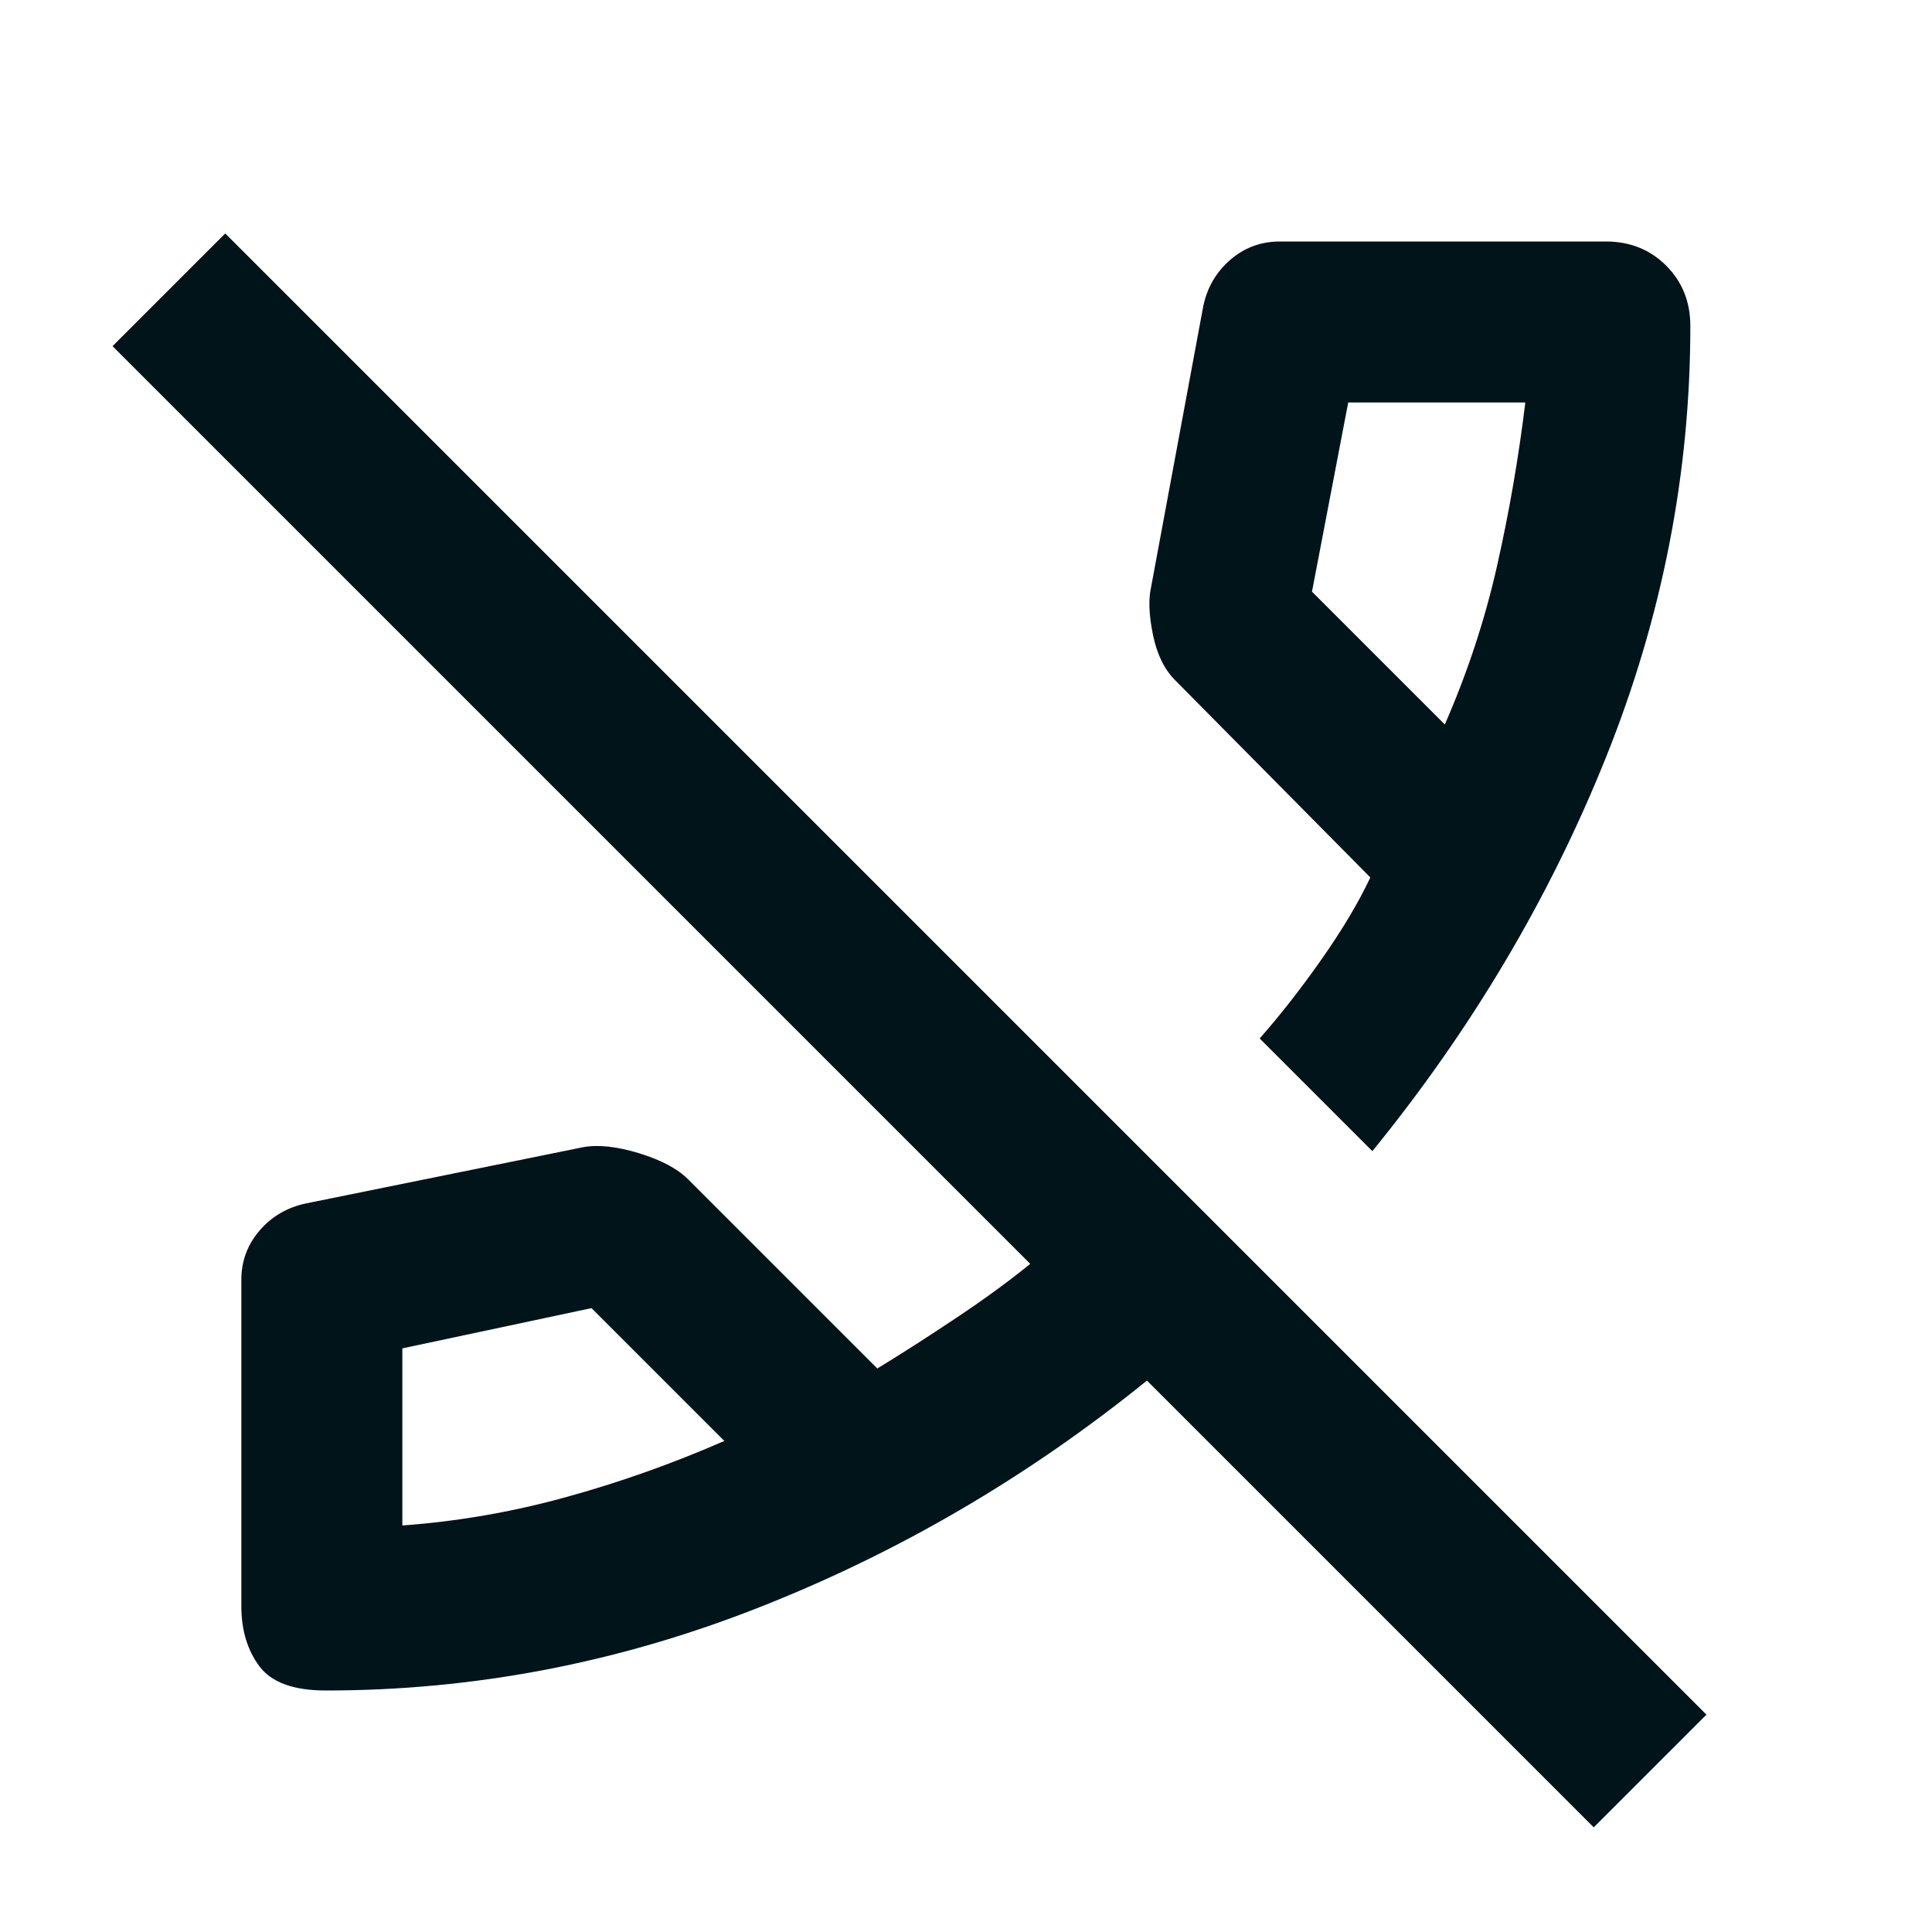 <svg width="24" height="24" viewBox="0 0 24 24" fill="none" xmlns="http://www.w3.org/2000/svg">
<g id="no calls">
<path id="background" d="M19.798 22.7L14.248 17.15C12.765 18.35 11.153 19.292 9.411 19.975C7.669 20.659 5.882 21 4.048 21C3.648 21 3.373 20.9 3.223 20.7C3.073 20.5 2.998 20.25 2.998 19.95V15.9C2.998 15.667 3.073 15.463 3.223 15.288C3.373 15.113 3.565 15 3.798 14.95L7.248 14.25C7.432 14.217 7.661 14.242 7.936 14.325C8.211 14.409 8.415 14.517 8.548 14.65L10.898 17C11.198 16.817 11.523 16.609 11.873 16.375C12.223 16.142 12.532 15.917 12.798 15.7L1.398 4.3L2.798 2.9L21.198 21.3L19.798 22.7ZM8.998 17.9L7.348 16.25L4.998 16.75V18.95C5.682 18.9 6.357 18.784 7.023 18.6C7.69 18.417 8.348 18.184 8.998 17.9ZM17.048 14.3L15.648 12.9C15.898 12.617 16.153 12.292 16.411 11.925C16.669 11.559 16.873 11.217 17.023 10.9L14.598 8.45C14.465 8.317 14.373 8.13 14.323 7.888C14.273 7.646 14.265 7.45 14.298 7.3L14.948 3.8C14.998 3.567 15.111 3.375 15.286 3.225C15.461 3.075 15.665 3 15.898 3H19.948C20.248 3 20.498 3.1 20.698 3.3C20.898 3.5 20.998 3.75 20.998 4.05C20.998 5.884 20.648 7.671 19.948 9.413C19.248 11.155 18.282 12.784 17.048 14.3ZM17.948 9C18.232 8.35 18.448 7.692 18.598 7.025C18.748 6.359 18.865 5.684 18.948 5H16.748L16.298 7.35L17.948 9Z" fill="#00141A"/>
</g>
</svg>
